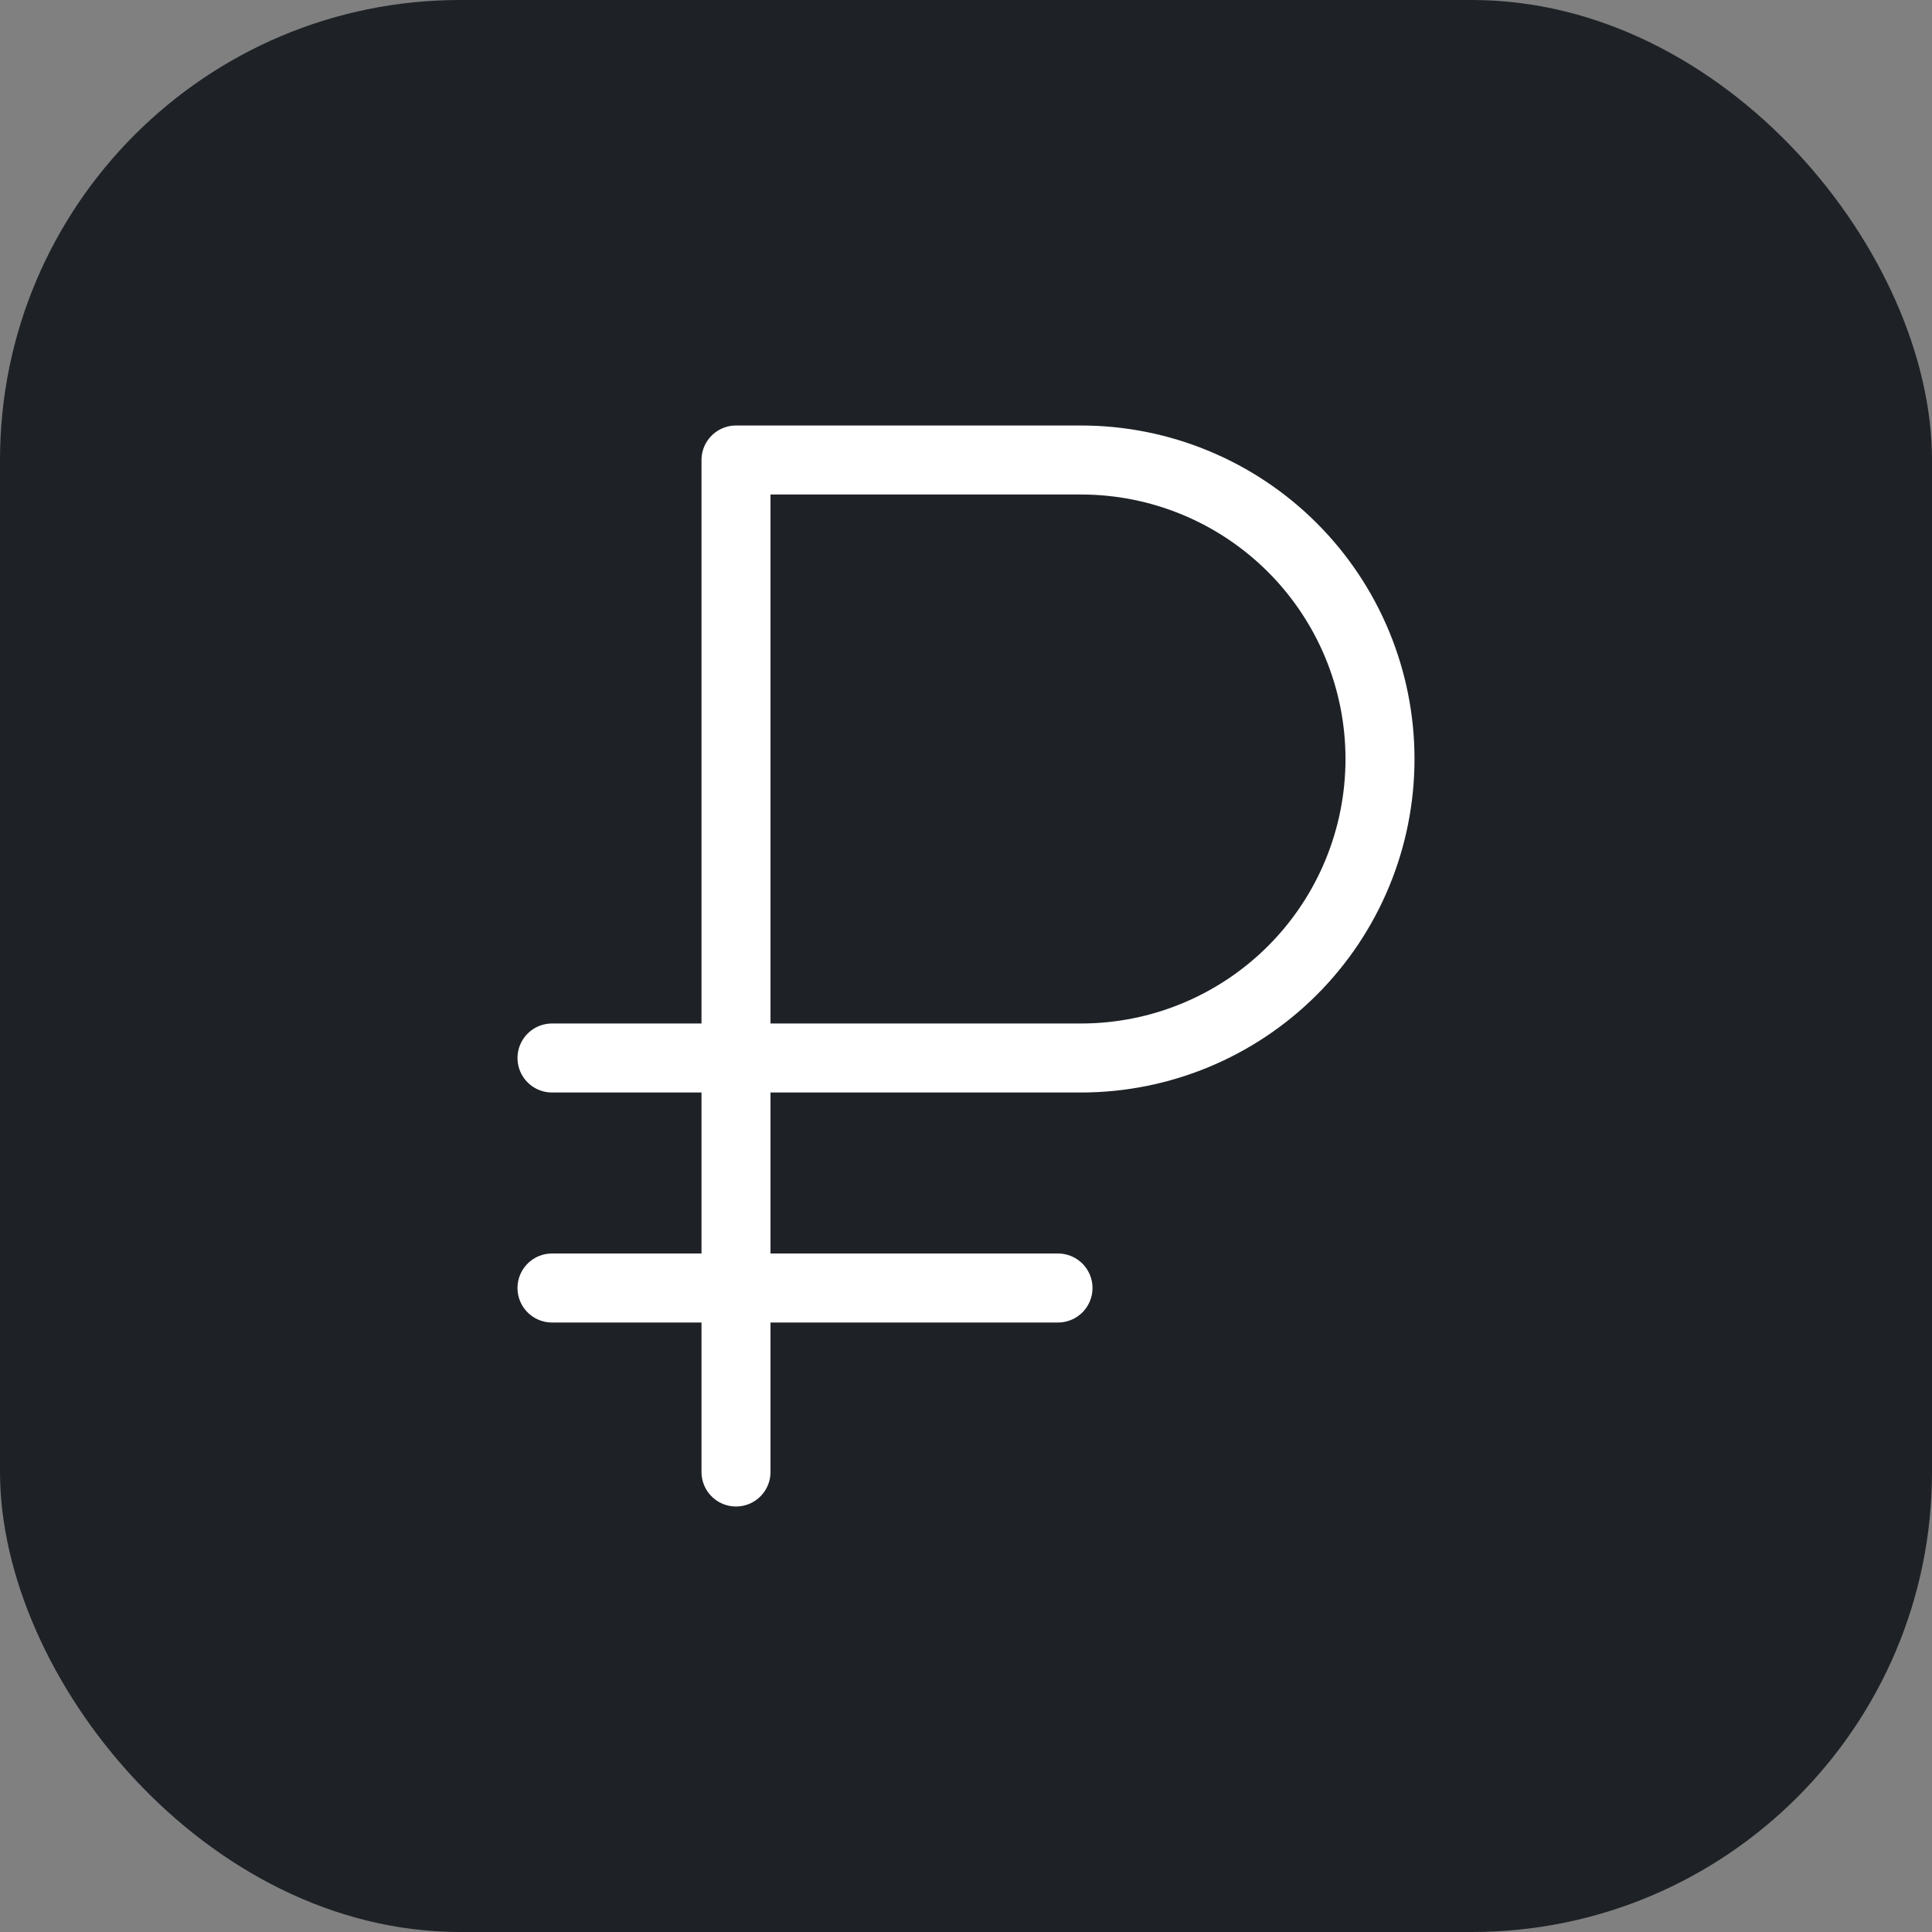 <?xml version="1.0" encoding="UTF-8"?> <svg xmlns="http://www.w3.org/2000/svg" width="84" height="84" viewBox="0 0 84 84" fill="none"><rect x="0" y="0" width="84" height="84" fill="#808080" stroke="none"/> <rect width="84" height="84" rx="20" fill="#1E2227"></rect> <path d="M24 56H46" stroke="white" stroke-width="3" stroke-linecap="round" stroke-linejoin="round"></path> <path d="M32 64V20H47C50.448 20 53.754 21.37 56.192 23.808C58.63 26.246 60 29.552 60 33C60 36.448 58.63 39.754 56.192 42.192C53.754 44.63 50.448 46 47 46H24" stroke="white" stroke-width="3" stroke-linecap="round" stroke-linejoin="round"></path> </svg> 